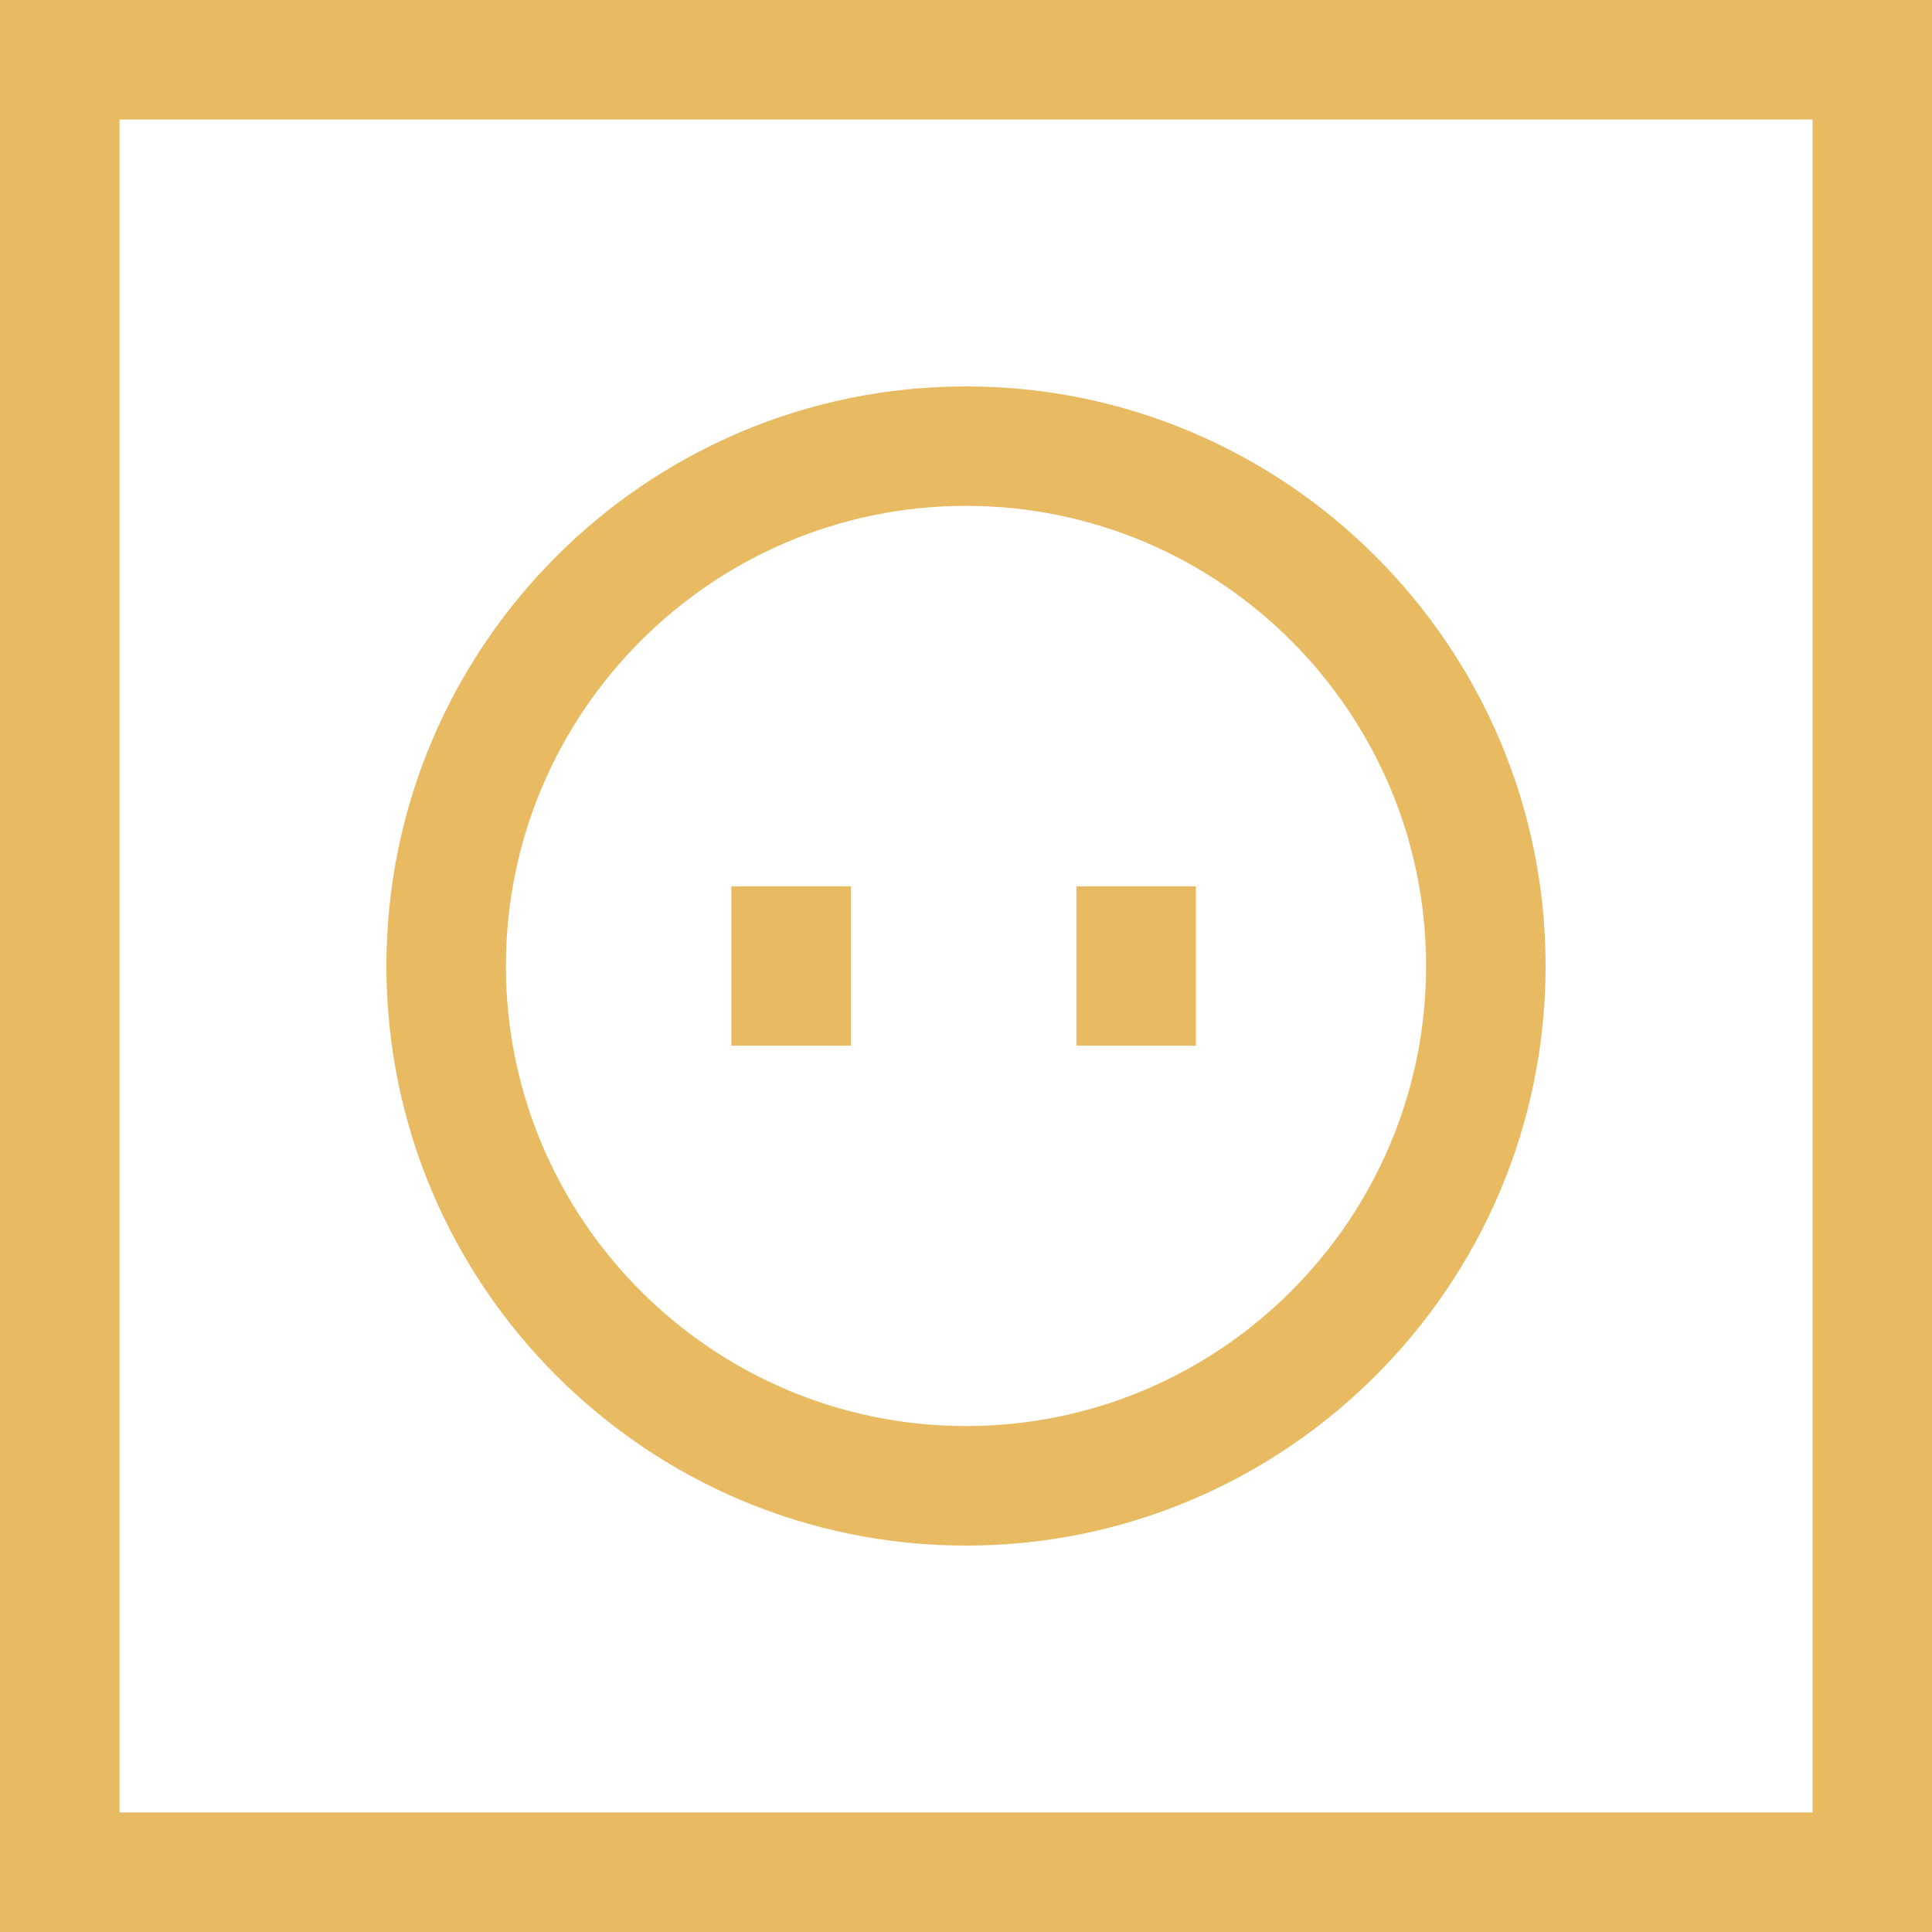 <?xml version="1.0" encoding="UTF-8"?>
<svg id="Layer_2" data-name="Layer 2" xmlns="http://www.w3.org/2000/svg" viewBox="0 0 485 485">
  <defs>
    <style>
      .cls-1 {
        fill: #e8bb63;
      }
    </style>
  </defs>
  <g id="Layer_1-2" data-name="Layer 1">
    <g>
      <path class="cls-1" d="m0,0v485h485V0H0Zm455,455H30V30h425v425Z"/>
      <path class="cls-1" d="m242.5,388c80.23,0,145.5-65.27,145.5-145.5s-65.27-145.5-145.5-145.5S97,162.27,97,242.5s65.27,145.5,145.5,145.5Zm0-261.01c63.69,0,115.5,51.81,115.5,115.5s-51.82,115.5-115.5,115.5-115.5-51.81-115.5-115.5,51.81-115.5,115.5-115.5Z"/>
      <rect class="cls-1" x="183.6" y="222.5" width="30" height="40"/>
      <rect class="cls-1" x="270.21" y="222.5" width="30" height="40"/>
    </g>
  </g>
</svg>
